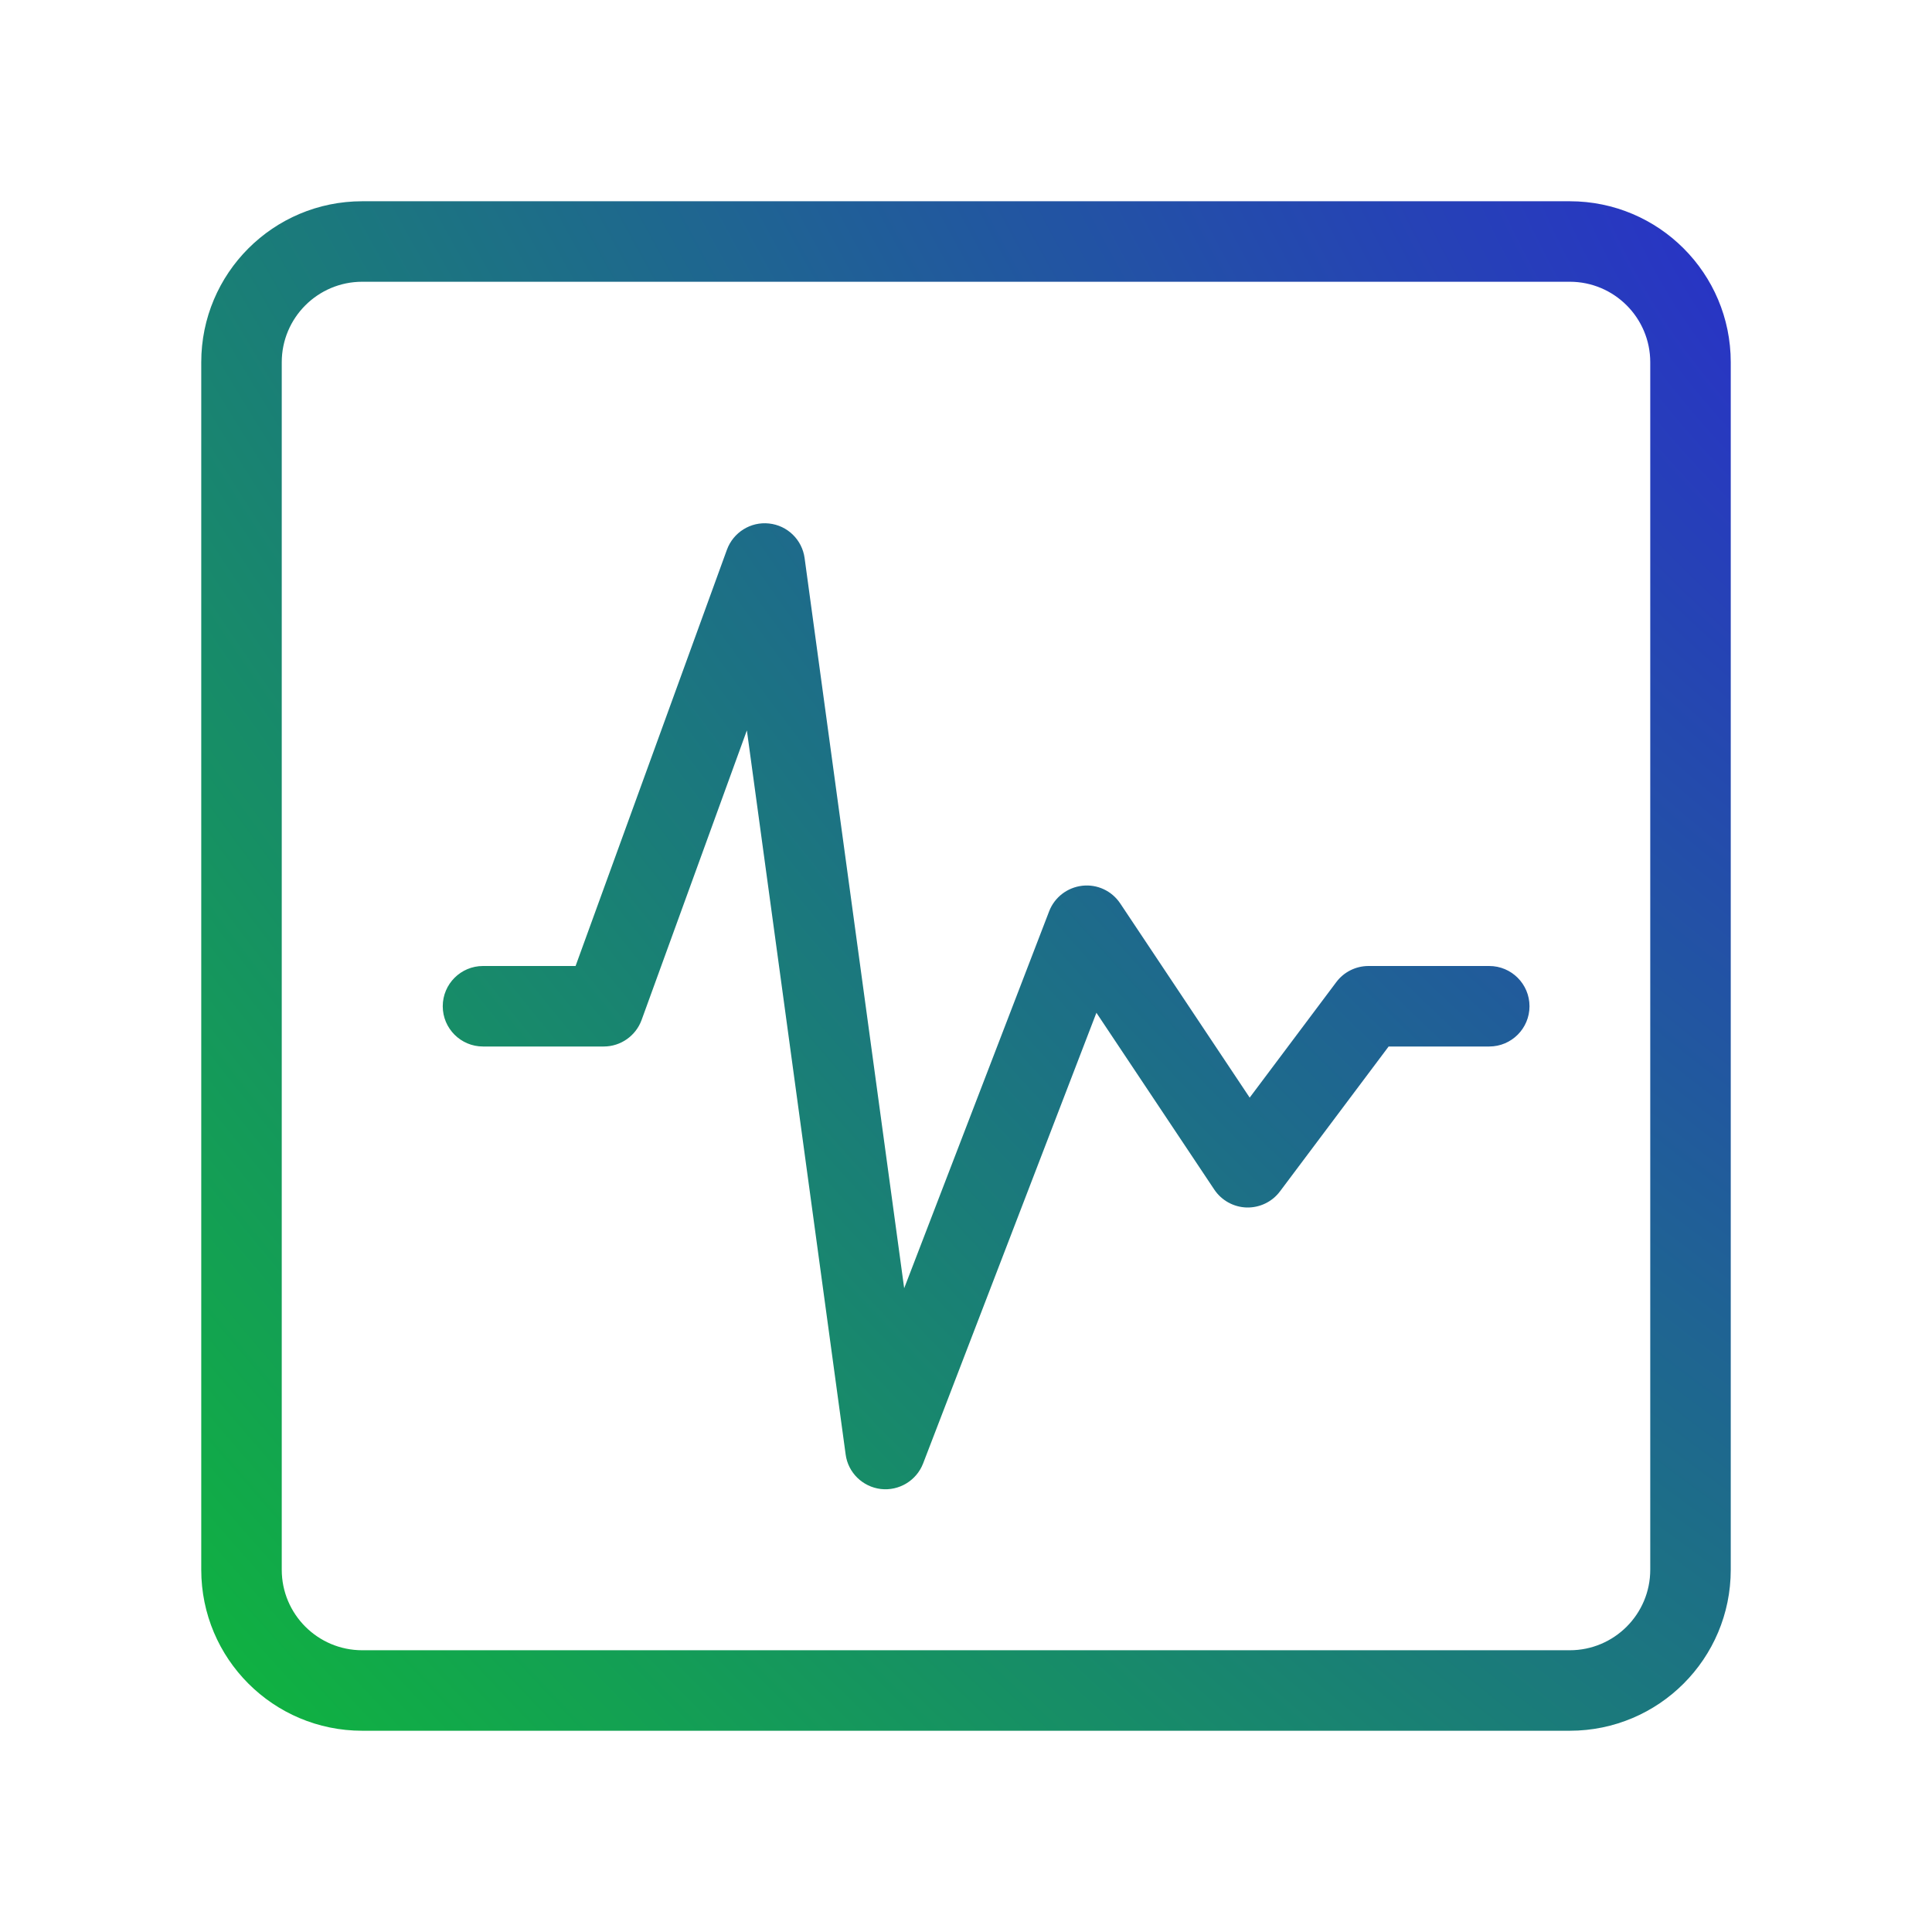 <svg width="24" height="24" viewBox="0 0 24 24" fill="none" xmlns="http://www.w3.org/2000/svg">
<path fill-rule="evenodd" clip-rule="evenodd" d="M3.5 4.5C3.5 3.948 3.948 3.5 4.5 3.5H19.5C20.052 3.5 20.5 3.948 20.5 4.5V19.5C20.5 20.052 20.052 20.5 19.5 20.5H4.5C3.948 20.5 3.5 20.052 3.5 19.5V4.5ZM4.5 2.5C3.395 2.5 2.5 3.395 2.5 4.5V19.5C2.5 20.605 3.395 21.5 4.5 21.5H19.5C20.605 21.5 21.5 20.605 21.5 19.5V4.5C21.5 3.395 20.605 2.5 19.5 2.5H4.5ZM9.995 6.932C9.964 6.705 9.782 6.527 9.553 6.503C9.325 6.478 9.109 6.613 9.03 6.829L7.15 12H6C5.724 12 5.5 12.224 5.5 12.5C5.5 12.776 5.724 13 6 13H7.5C7.71 13 7.898 12.868 7.97 12.671L9.278 9.073L10.505 18.068C10.535 18.294 10.716 18.47 10.942 18.497C11.169 18.523 11.385 18.392 11.467 18.18L13.62 12.581L15.084 14.777C15.174 14.912 15.324 14.995 15.486 15C15.648 15.004 15.803 14.93 15.9 14.8L17.25 13H18.5C18.776 13 19 12.776 19 12.5C19 12.224 18.776 12 18.5 12H17C16.843 12 16.694 12.074 16.6 12.2L15.524 13.635L13.916 11.223C13.812 11.067 13.631 10.982 13.445 11.003C13.259 11.024 13.1 11.146 13.033 11.32L11.232 16.003L9.995 6.932Z" fill="url(#paint0_angular_421_10652)"/>
<defs>
<radialGradient id="paint0_angular_421_10652" cx="0" cy="0" r="1" gradientUnits="userSpaceOnUse" gradientTransform="translate(23 3) rotate(139.399) scale(27.659 54.719)">
<stop stop-color="#2A2CCD"/>
<stop offset="1" stop-color="#0FB53D"/>
</radialGradient>
</defs>
</svg>
